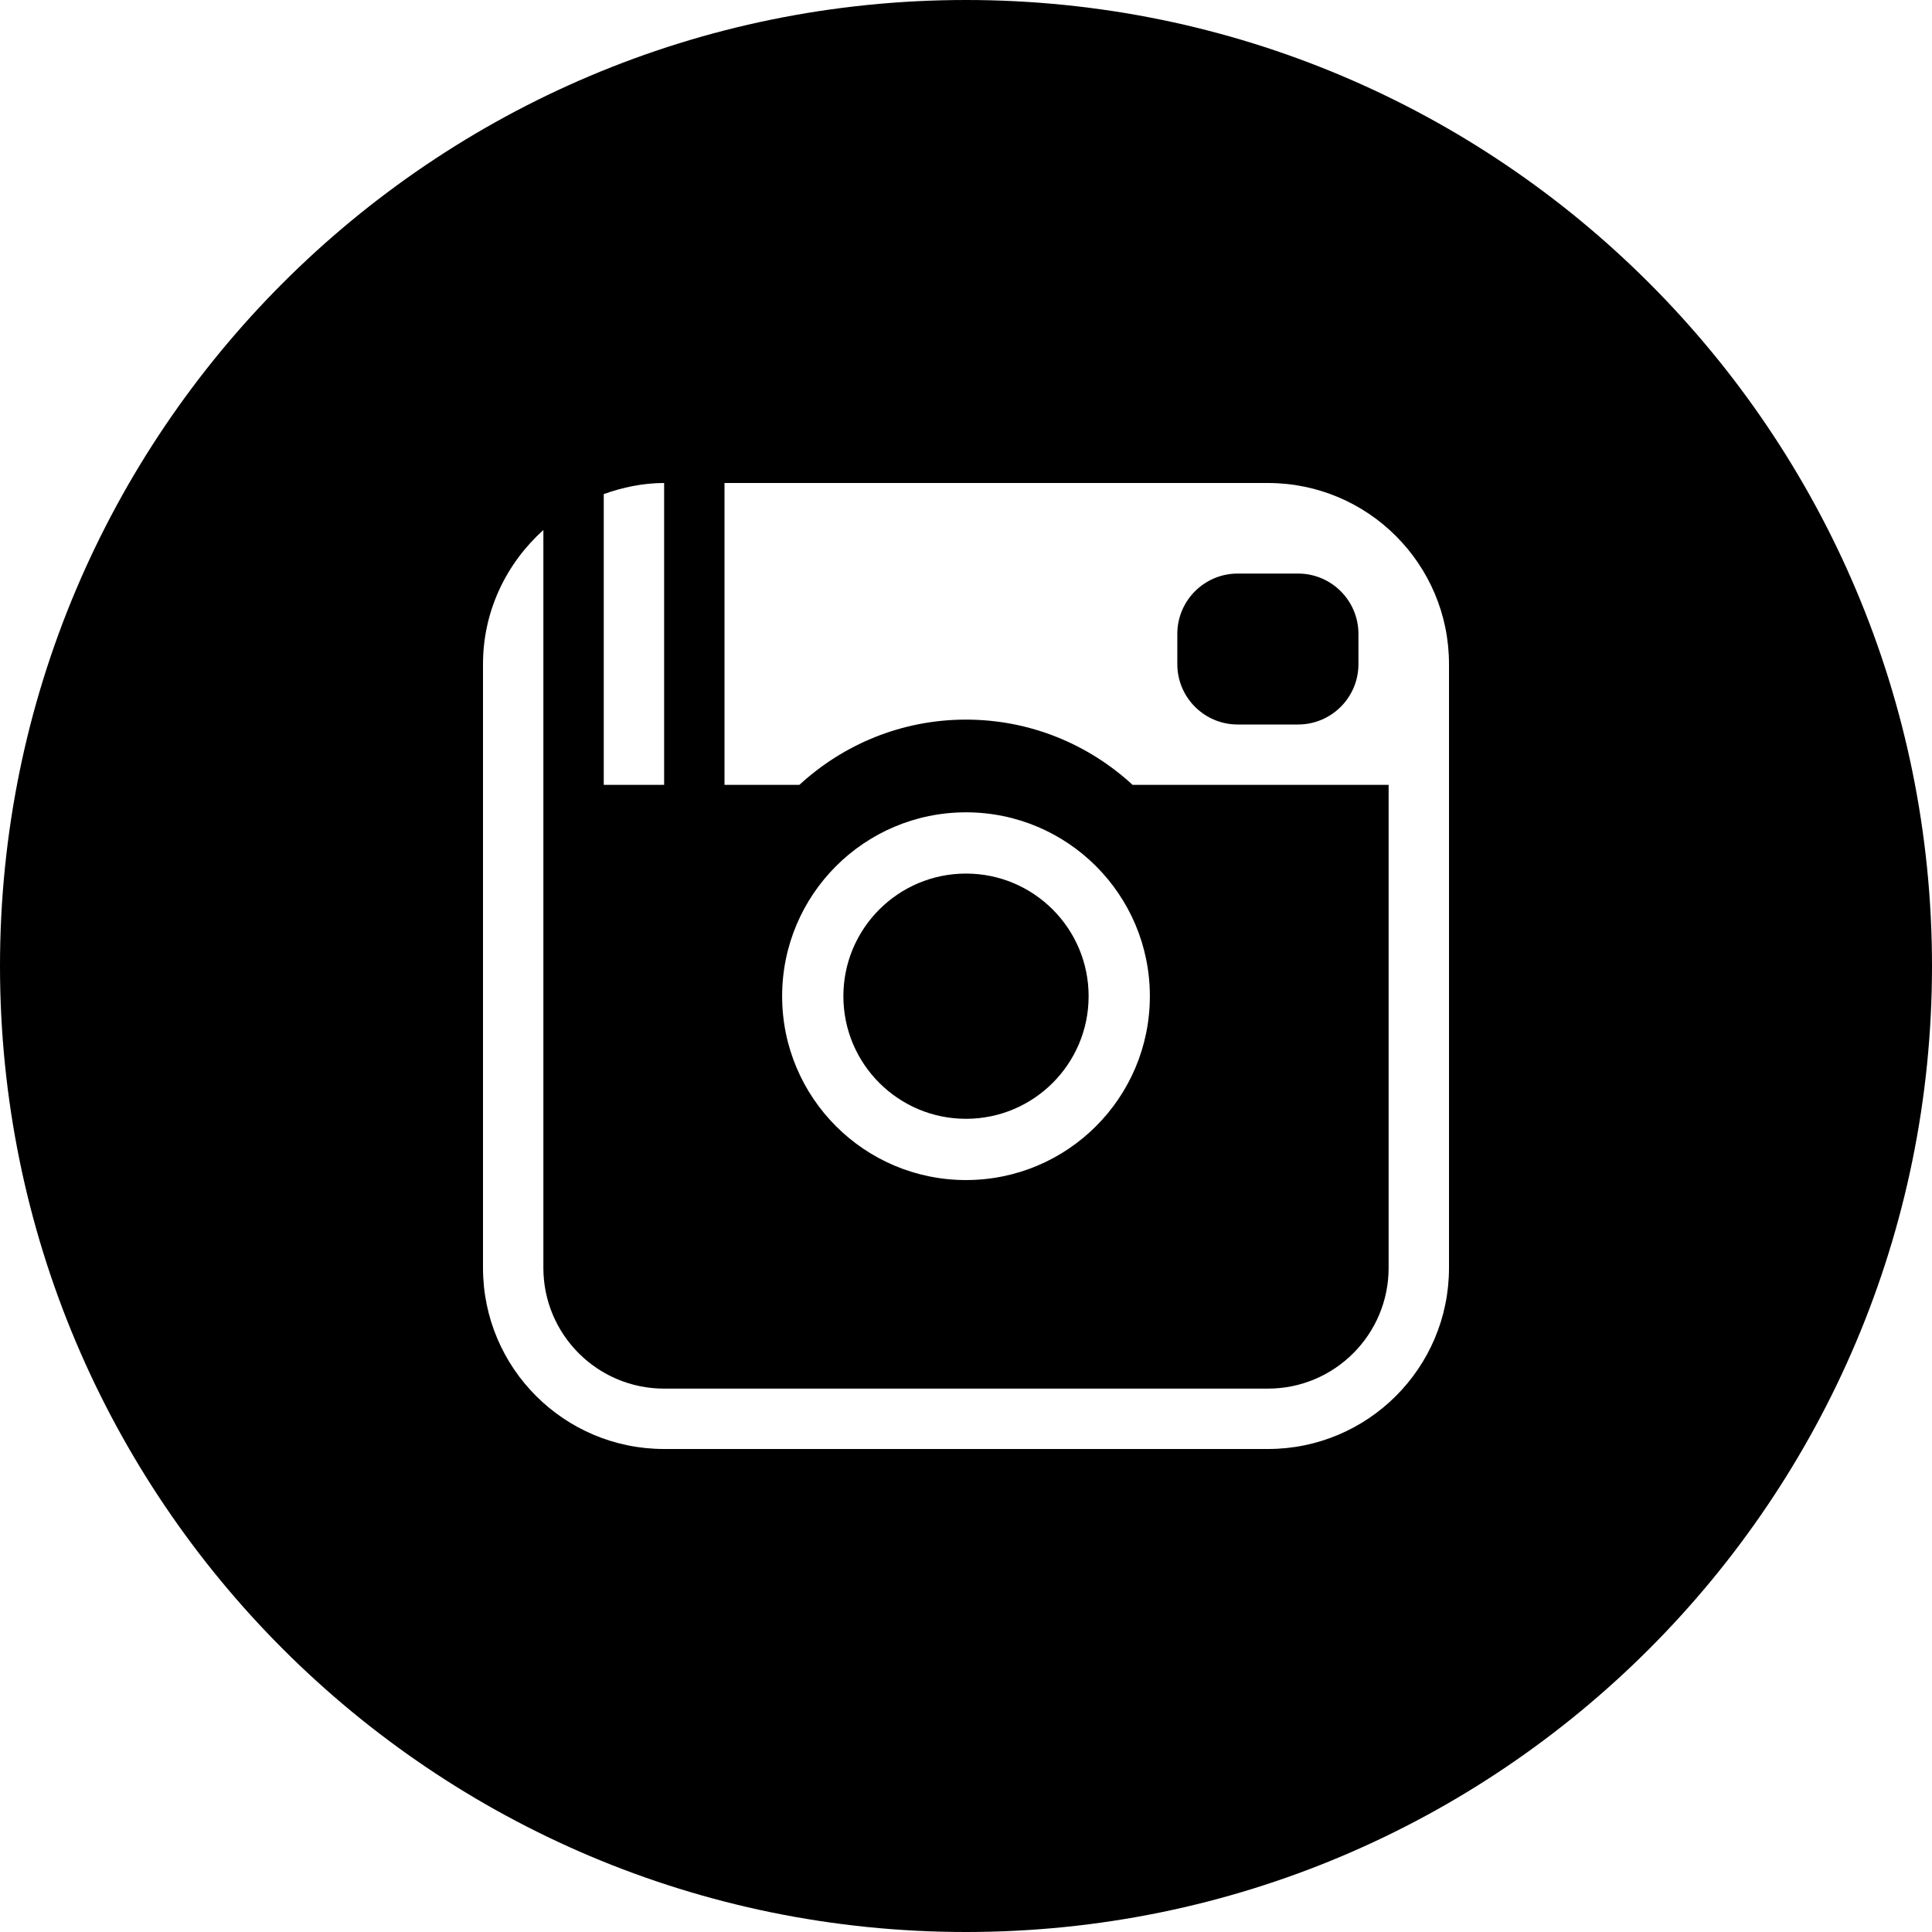 <?xml version="1.0" ?><svg height="512" preserveAspectRatio="xMidYMid" viewBox="0 0 512 512" width="512" xmlns="http://www.w3.org/2000/svg" xmlns:xlink="http://www.w3.org/1999/xlink"><defs><style>
      .cls-1 {
        fill: #000;
        fill-rule: evenodd;
      }
    </style></defs><path class="cls-1" d="M256.000,512.000 C114.615,512.000 0.000,397.385 0.000,256.000 C0.000,114.615 114.615,0.000 256.000,0.000 C397.385,0.000 512.000,114.615 512.000,256.000 C512.000,397.385 397.385,512.000 256.000,512.000 ZM176.000,128.000 C170.359,128.000 165.027,129.152 160.000,130.939 L160.000,208.000 L176.000,208.000 L176.000,128.000 ZM384.000,208.000 L384.000,184.000 L384.000,176.000 C384.000,149.490 362.510,128.000 336.000,128.000 L192.000,128.000 L192.000,208.000 L211.843,208.000 C223.473,197.296 238.948,190.706 256.000,190.706 C273.052,190.706 288.527,197.296 300.157,208.000 L368.000,208.000 L368.000,336.000 C368.000,353.673 353.673,368.000 336.000,368.000 L176.000,368.000 C158.327,368.000 144.000,353.673 144.000,336.000 L144.000,216.000 L144.000,208.000 L144.000,140.457 C134.247,149.243 128.000,161.840 128.000,176.000 L128.000,336.000 C128.000,362.510 149.490,384.000 176.000,384.000 L336.000,384.000 C362.510,384.000 384.000,362.510 384.000,336.000 L384.000,208.000 ZM207.274,264.000 C207.274,290.911 229.089,312.726 256.000,312.726 C282.911,312.726 304.726,290.911 304.726,264.000 C304.726,237.089 282.911,215.274 256.000,215.274 C229.089,215.274 207.274,237.089 207.274,264.000 ZM256.000,231.506 C273.946,231.506 288.495,246.054 288.495,264.000 C288.495,281.946 273.946,296.495 256.000,296.495 C238.054,296.495 223.505,281.946 223.505,264.000 C223.505,246.054 238.054,231.506 256.000,231.506 ZM344.000,192.000 L328.000,192.000 C319.164,192.000 312.000,184.837 312.000,176.000 L312.000,168.000 C312.000,159.164 319.164,152.000 328.000,152.000 L344.000,152.000 C352.837,152.000 360.000,159.164 360.000,168.000 L360.000,176.000 C360.000,184.837 352.837,192.000 344.000,192.000 Z"/></svg>